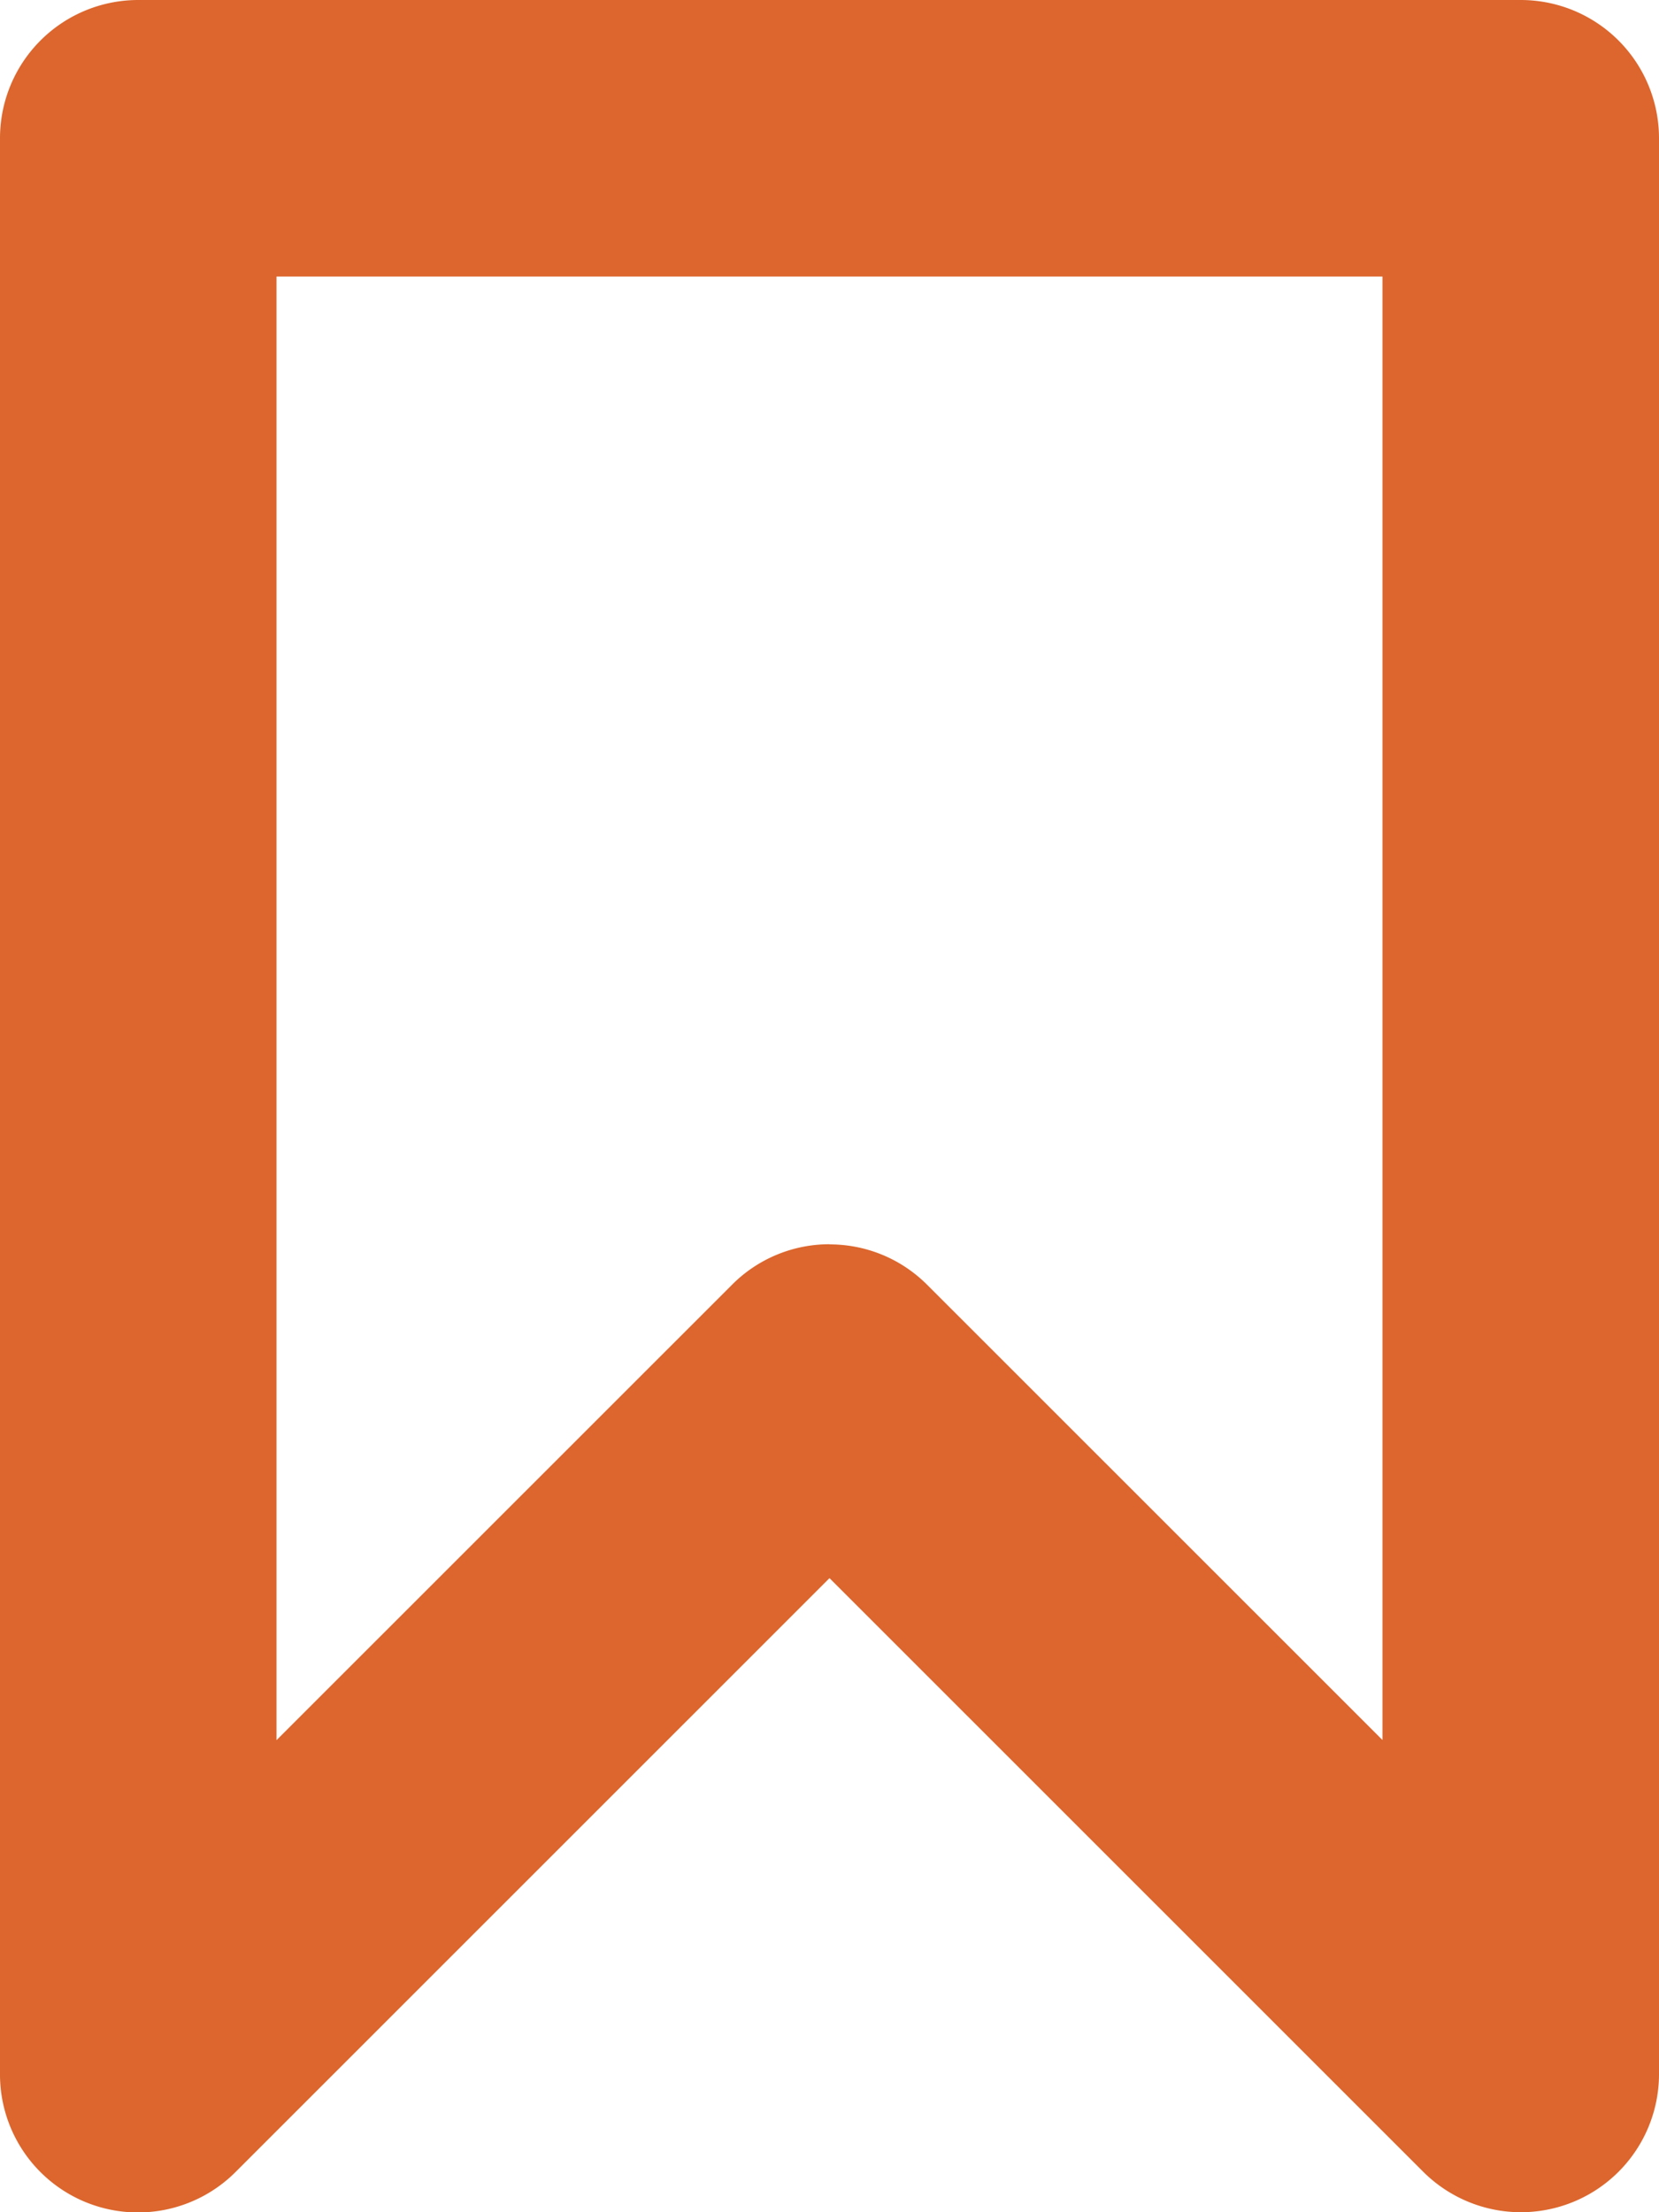 <svg xmlns="http://www.w3.org/2000/svg" width="12" height="16" viewBox="0 0 12 16"><path fill="#dc662d" d="M11 16c-.26 0-.516-.103-.707-.294L6 11.414l-4.293 4.292A.998.998 0 0 1 0 15V1a1 1 0 0 1 1-1h10a1 1 0 0 1 1 1v14a.999.999 0 0 1-1 1zM6 9c.256 0 .511.097.707.293L10 12.585V2H2v10.586l3.293-3.292A.993.993 0 0 1 6 8.999z"/></svg>